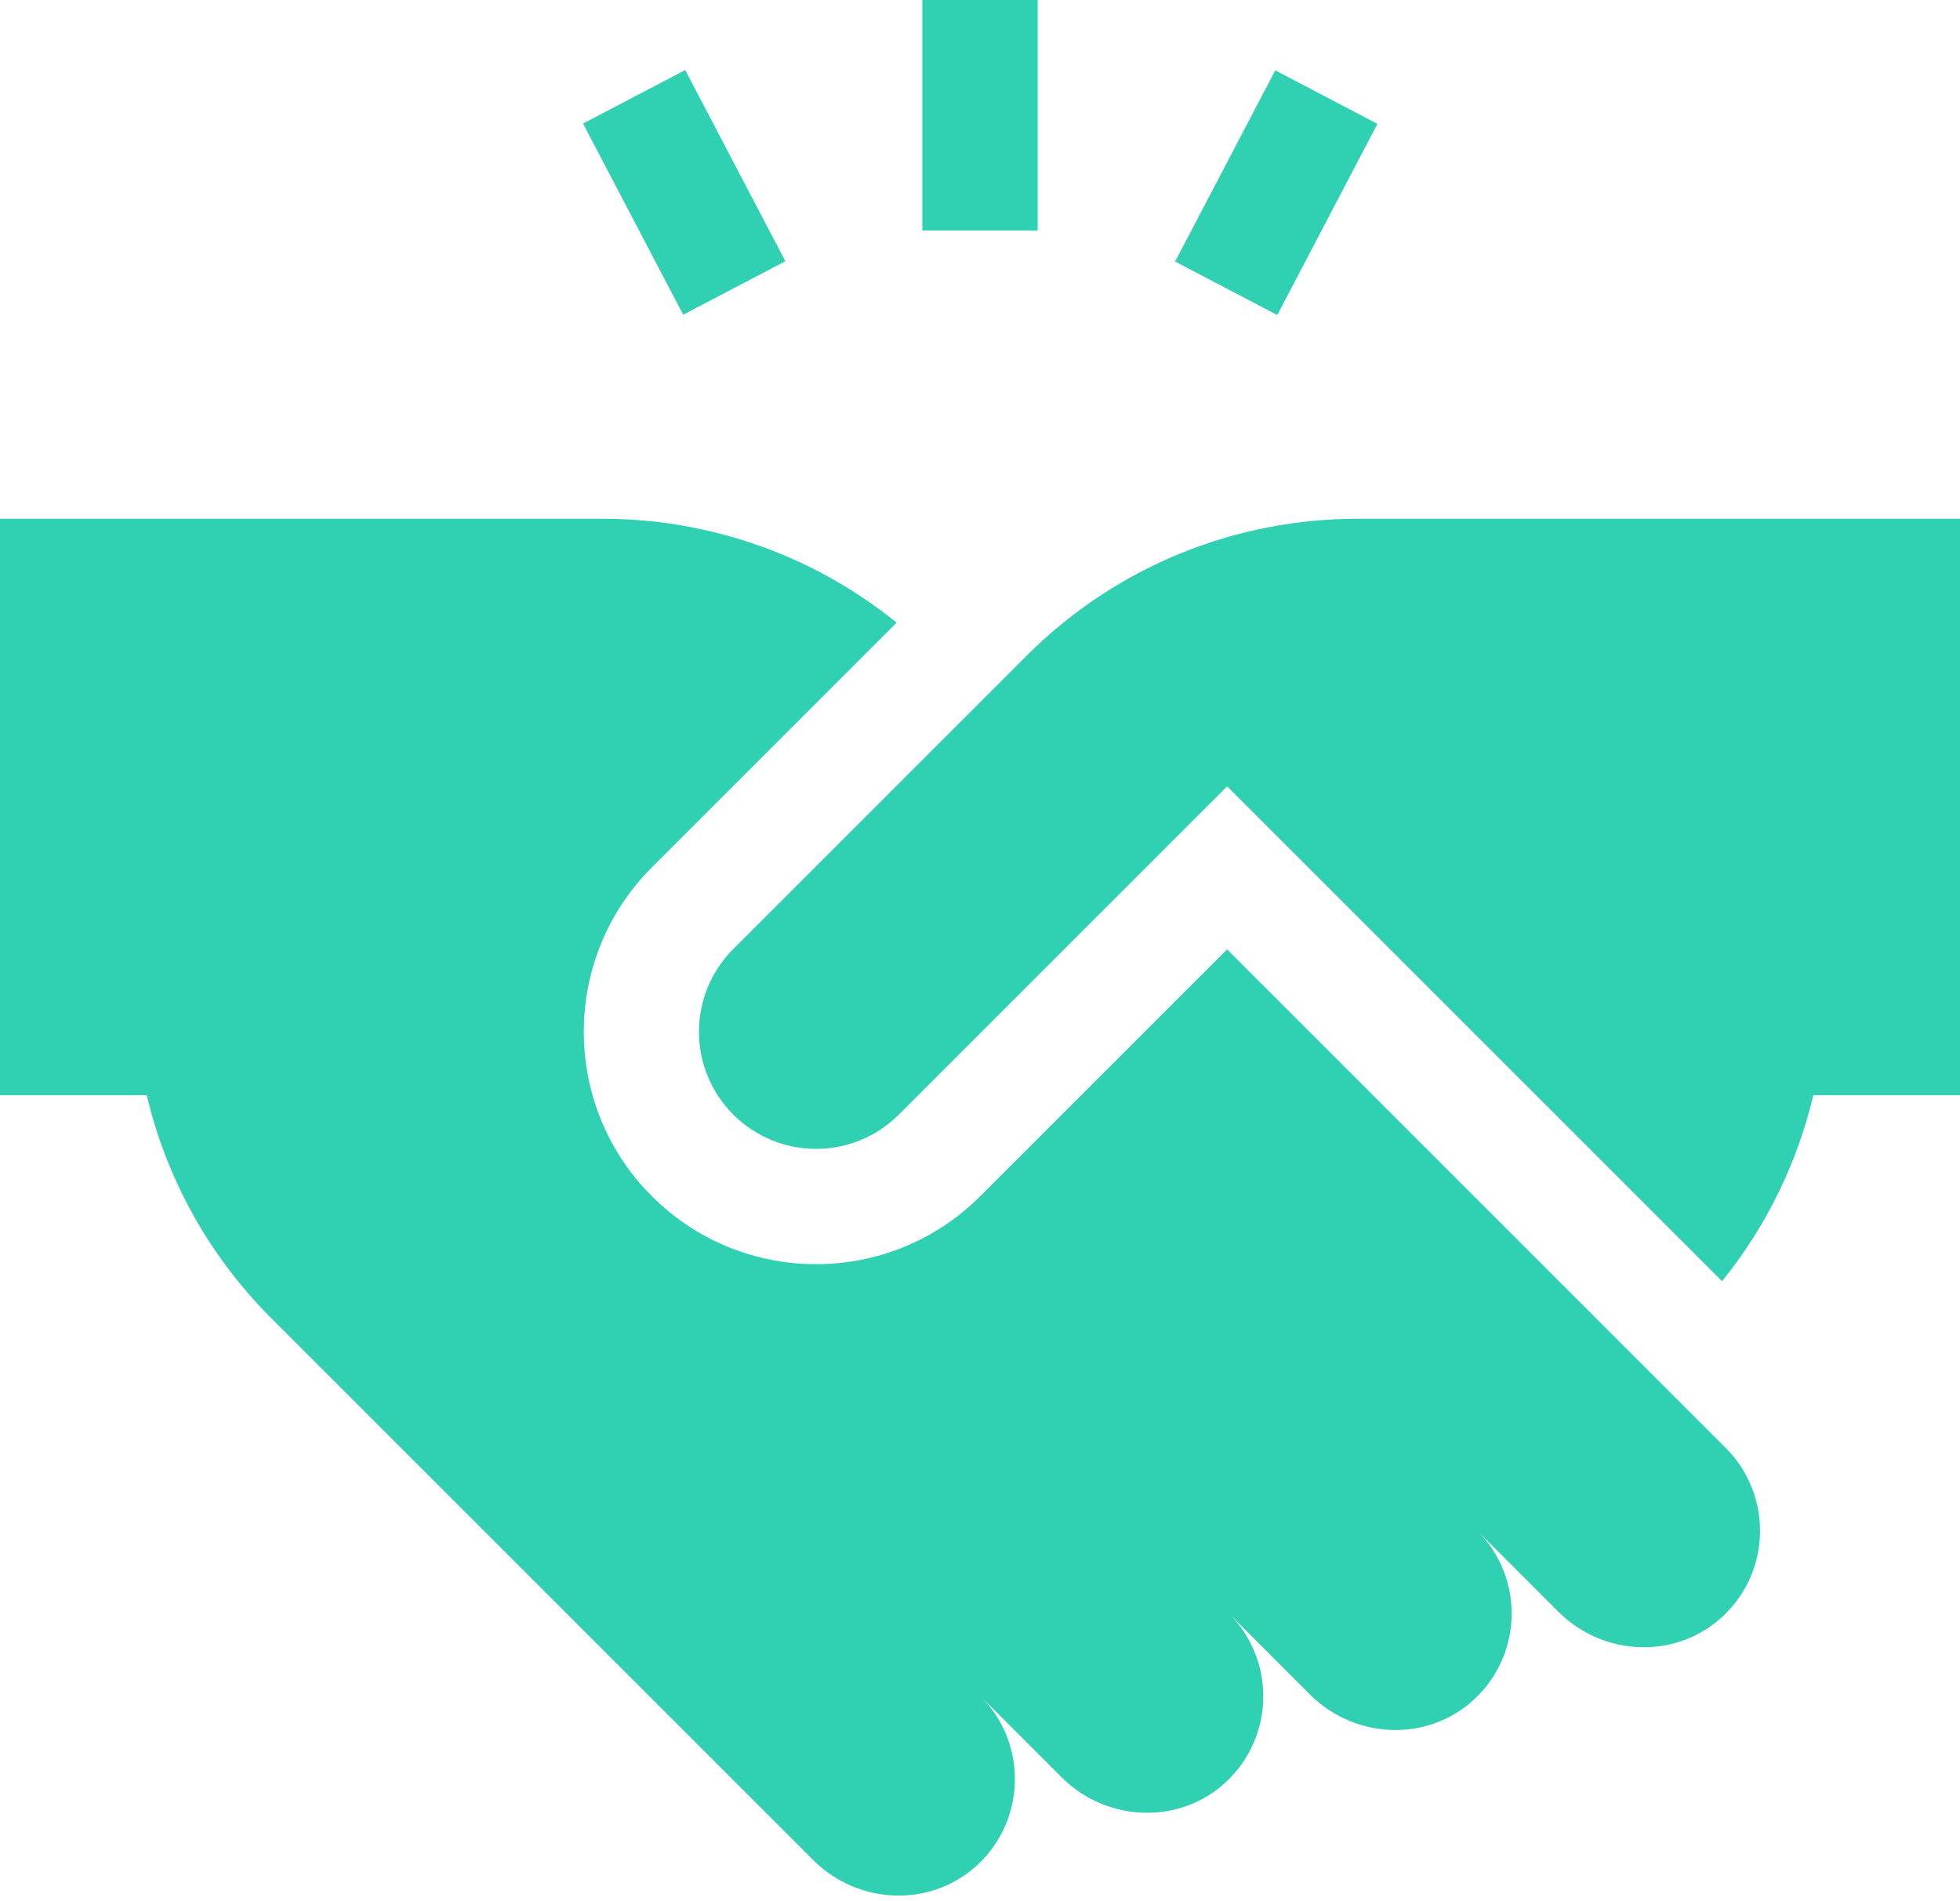 <svg width="67" height="65" viewBox="0 0 67 65" fill="none" xmlns="http://www.w3.org/2000/svg">
<path d="M41.947 32.457L33.513 40.891C30.409 43.995 25.384 43.996 22.279 40.891C19.182 37.794 19.182 32.755 22.279 29.657L30.65 21.287C27.724 18.919 24.159 17.735 20.593 17.735C16.043 17.735 4.482 17.735 0 17.735V37.441H5.016C5.676 40.235 7.094 42.886 9.273 45.065C10.272 46.064 26.997 62.788 27.802 63.594C29.375 65.166 31.976 65.245 33.564 63.608C35.083 62.042 35.07 59.541 33.521 57.992C36.946 61.416 36.196 60.667 36.306 60.777C37.849 62.306 40.352 62.396 41.931 60.901C43.566 59.353 43.608 56.759 42.011 55.162C45.519 58.669 44.658 57.808 44.796 57.946C46.371 59.508 48.962 59.579 50.544 57.948C52.064 56.382 52.05 53.88 50.502 52.332C54.274 56.103 53.027 54.857 53.286 55.116C54.829 56.646 57.332 56.736 58.911 55.241C60.555 53.685 60.581 51.092 58.992 49.502L41.947 32.457Z" fill="#30D0B3"/>
<path d="M31.529 0H35.471V7.882H31.529V0Z" fill="#30D0B3"/>
<path d="M19.931 4.224L23.423 2.395L26.846 8.93L23.354 10.759L19.931 4.224Z" fill="#30D0B3"/>
<path d="M40.17 8.941L43.593 2.406L47.085 4.235L43.662 10.77L40.17 8.941Z" fill="#30D0B3"/>
<path d="M46.407 17.735C42.309 17.735 38.212 19.298 35.086 22.424L25.066 32.444C23.503 34.007 23.503 36.541 25.066 38.104C26.629 39.667 29.163 39.667 30.726 38.104C31.797 37.034 40.777 28.053 41.947 26.883L58.865 43.801C60.408 41.894 61.447 39.715 61.985 37.441H67V17.735L46.407 17.735Z" fill="#30D0B3"/>
</svg>
